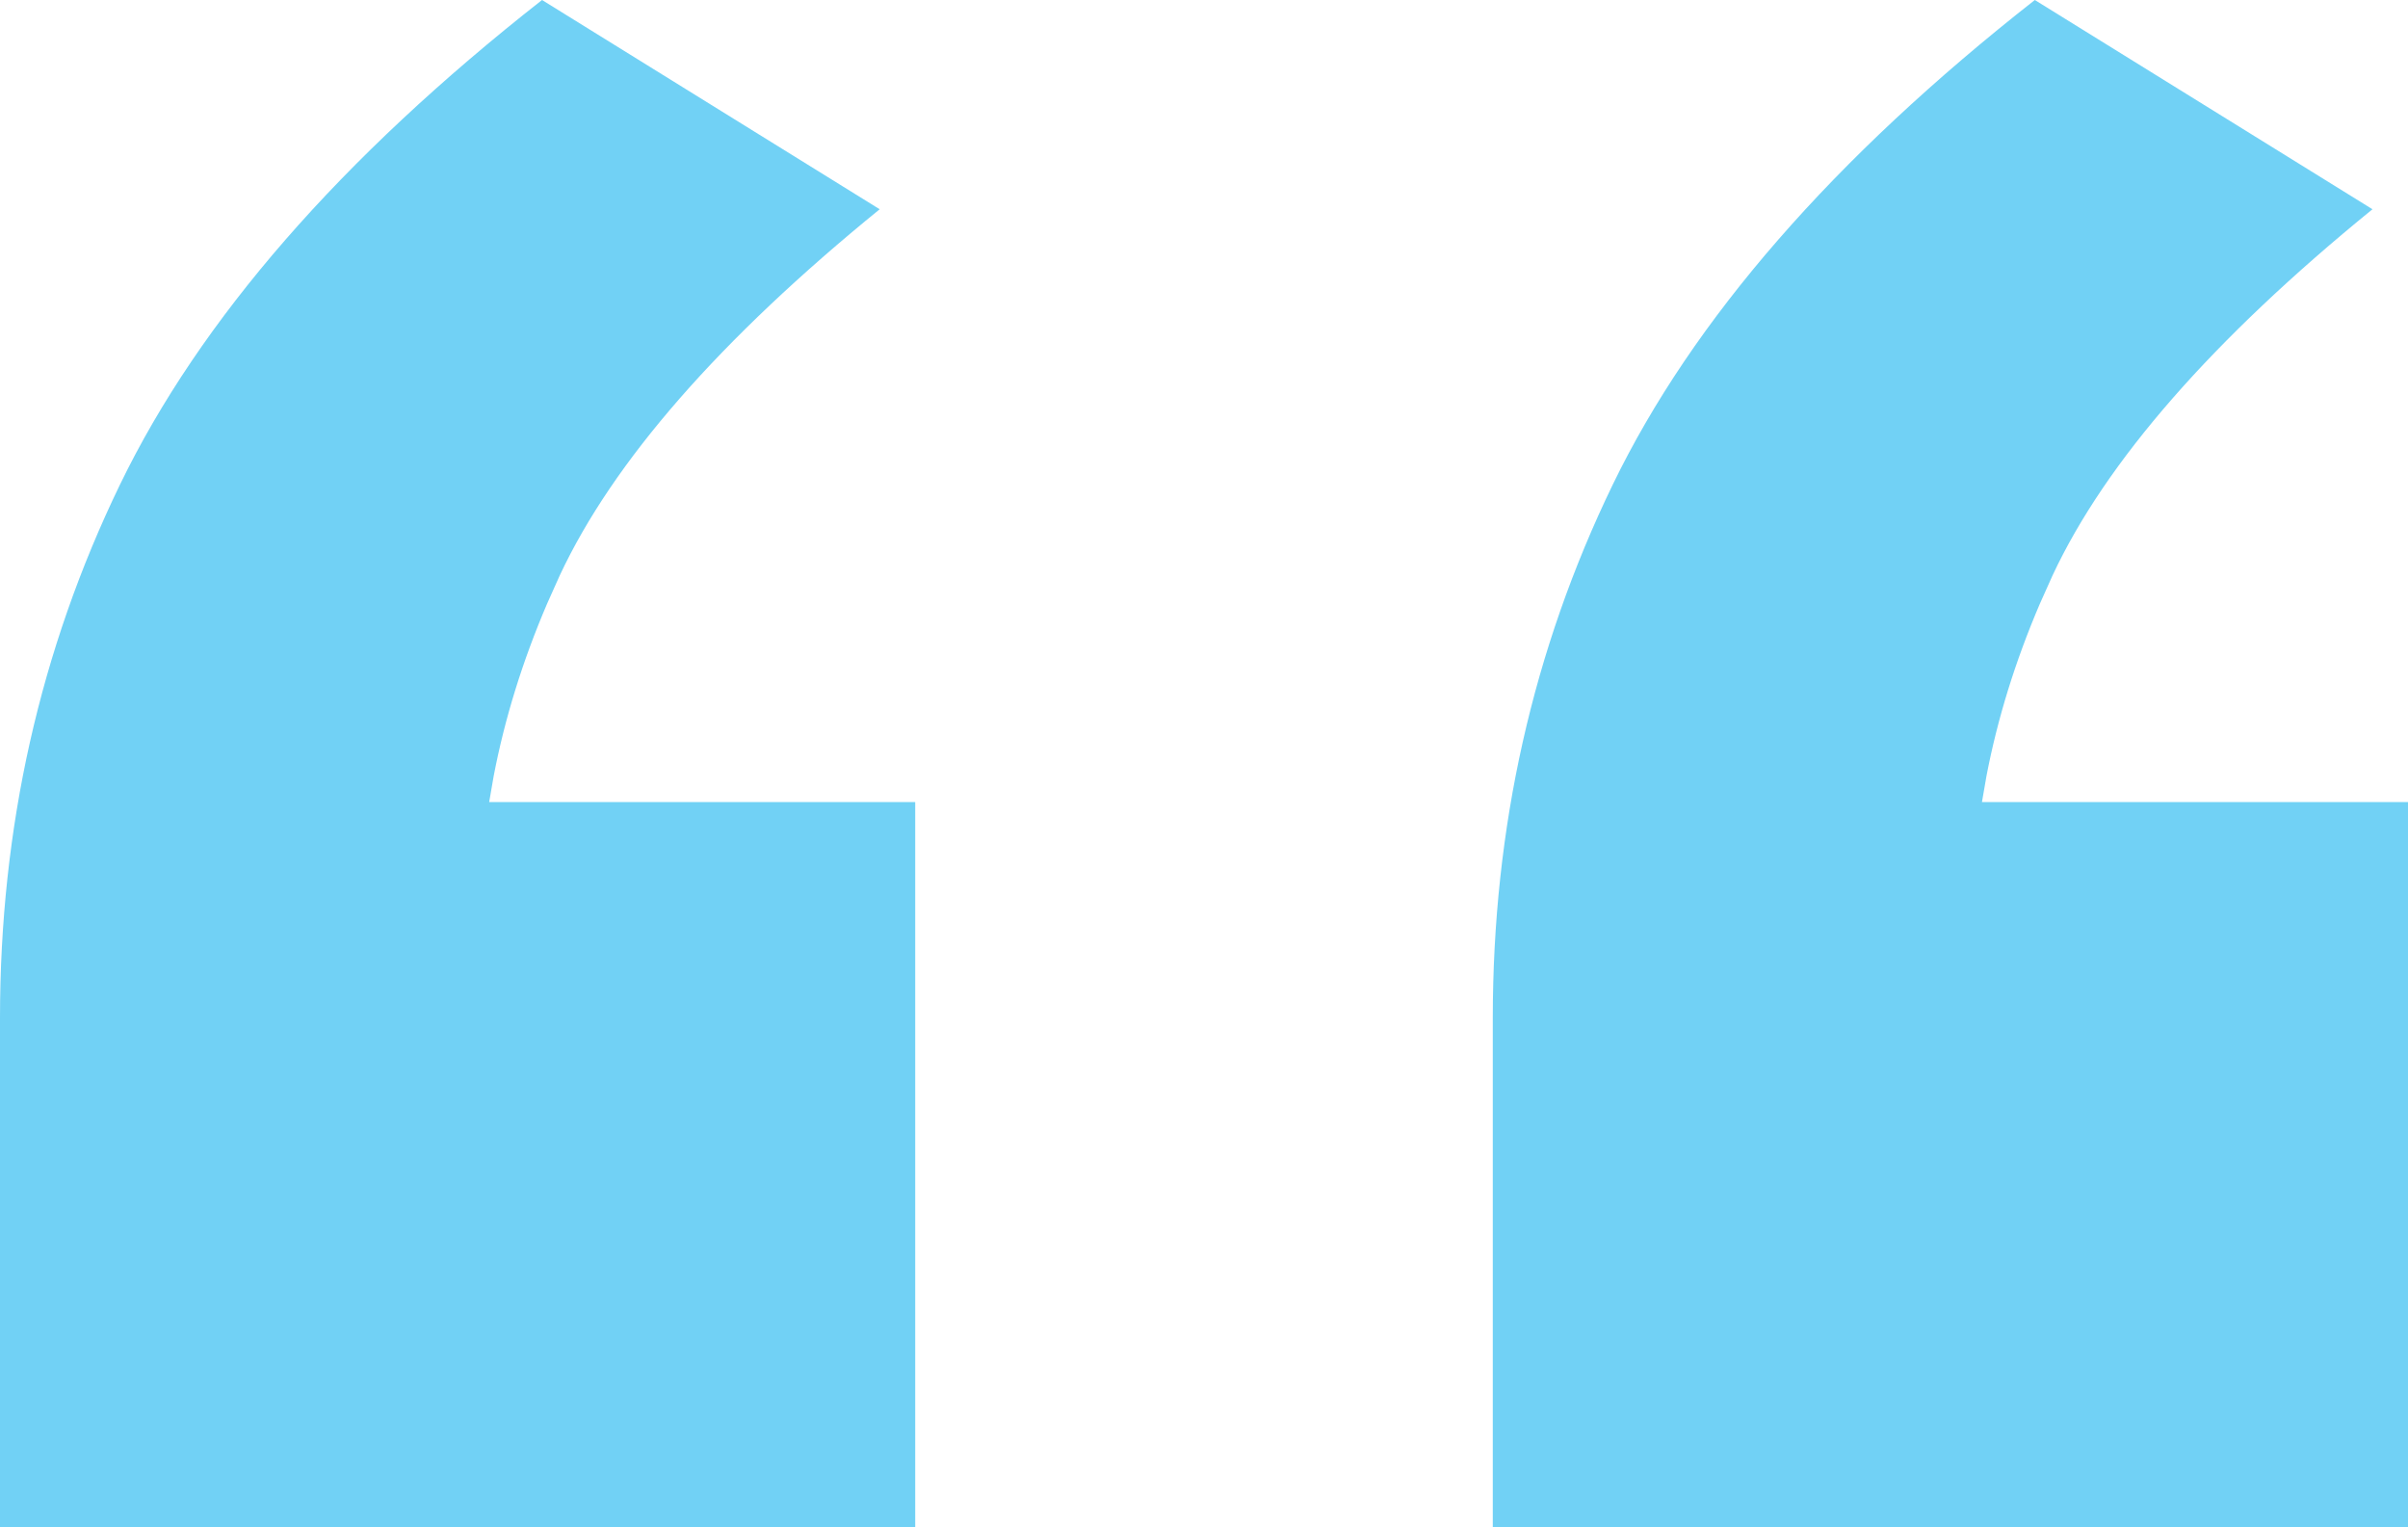 <svg width="41" height="26" viewBox="0 0 41 26" fill="none" xmlns="http://www.w3.org/2000/svg">
<path fill-rule="evenodd" clip-rule="evenodd" d="M15.583 13.653V26H0V17.333C0 14.088 0.681 11.061 2.042 8.251C3.404 5.441 5.8 2.691 9.229 0L14.978 3.562C12.255 5.778 10.439 7.855 9.531 9.795L9.314 10.28C8.898 11.251 8.595 12.227 8.406 13.208L8.329 13.653H15.583ZM41 13.653V26H25.417V17.333C25.417 14.088 26.098 11.061 27.459 8.251C28.821 5.441 31.216 2.691 34.646 0L40.395 3.562C37.672 5.778 35.856 7.855 34.948 9.795L34.731 10.28C34.315 11.251 34.012 12.227 33.823 13.208L33.746 13.653H41Z" fill="#71D1F5"/>
</svg>
